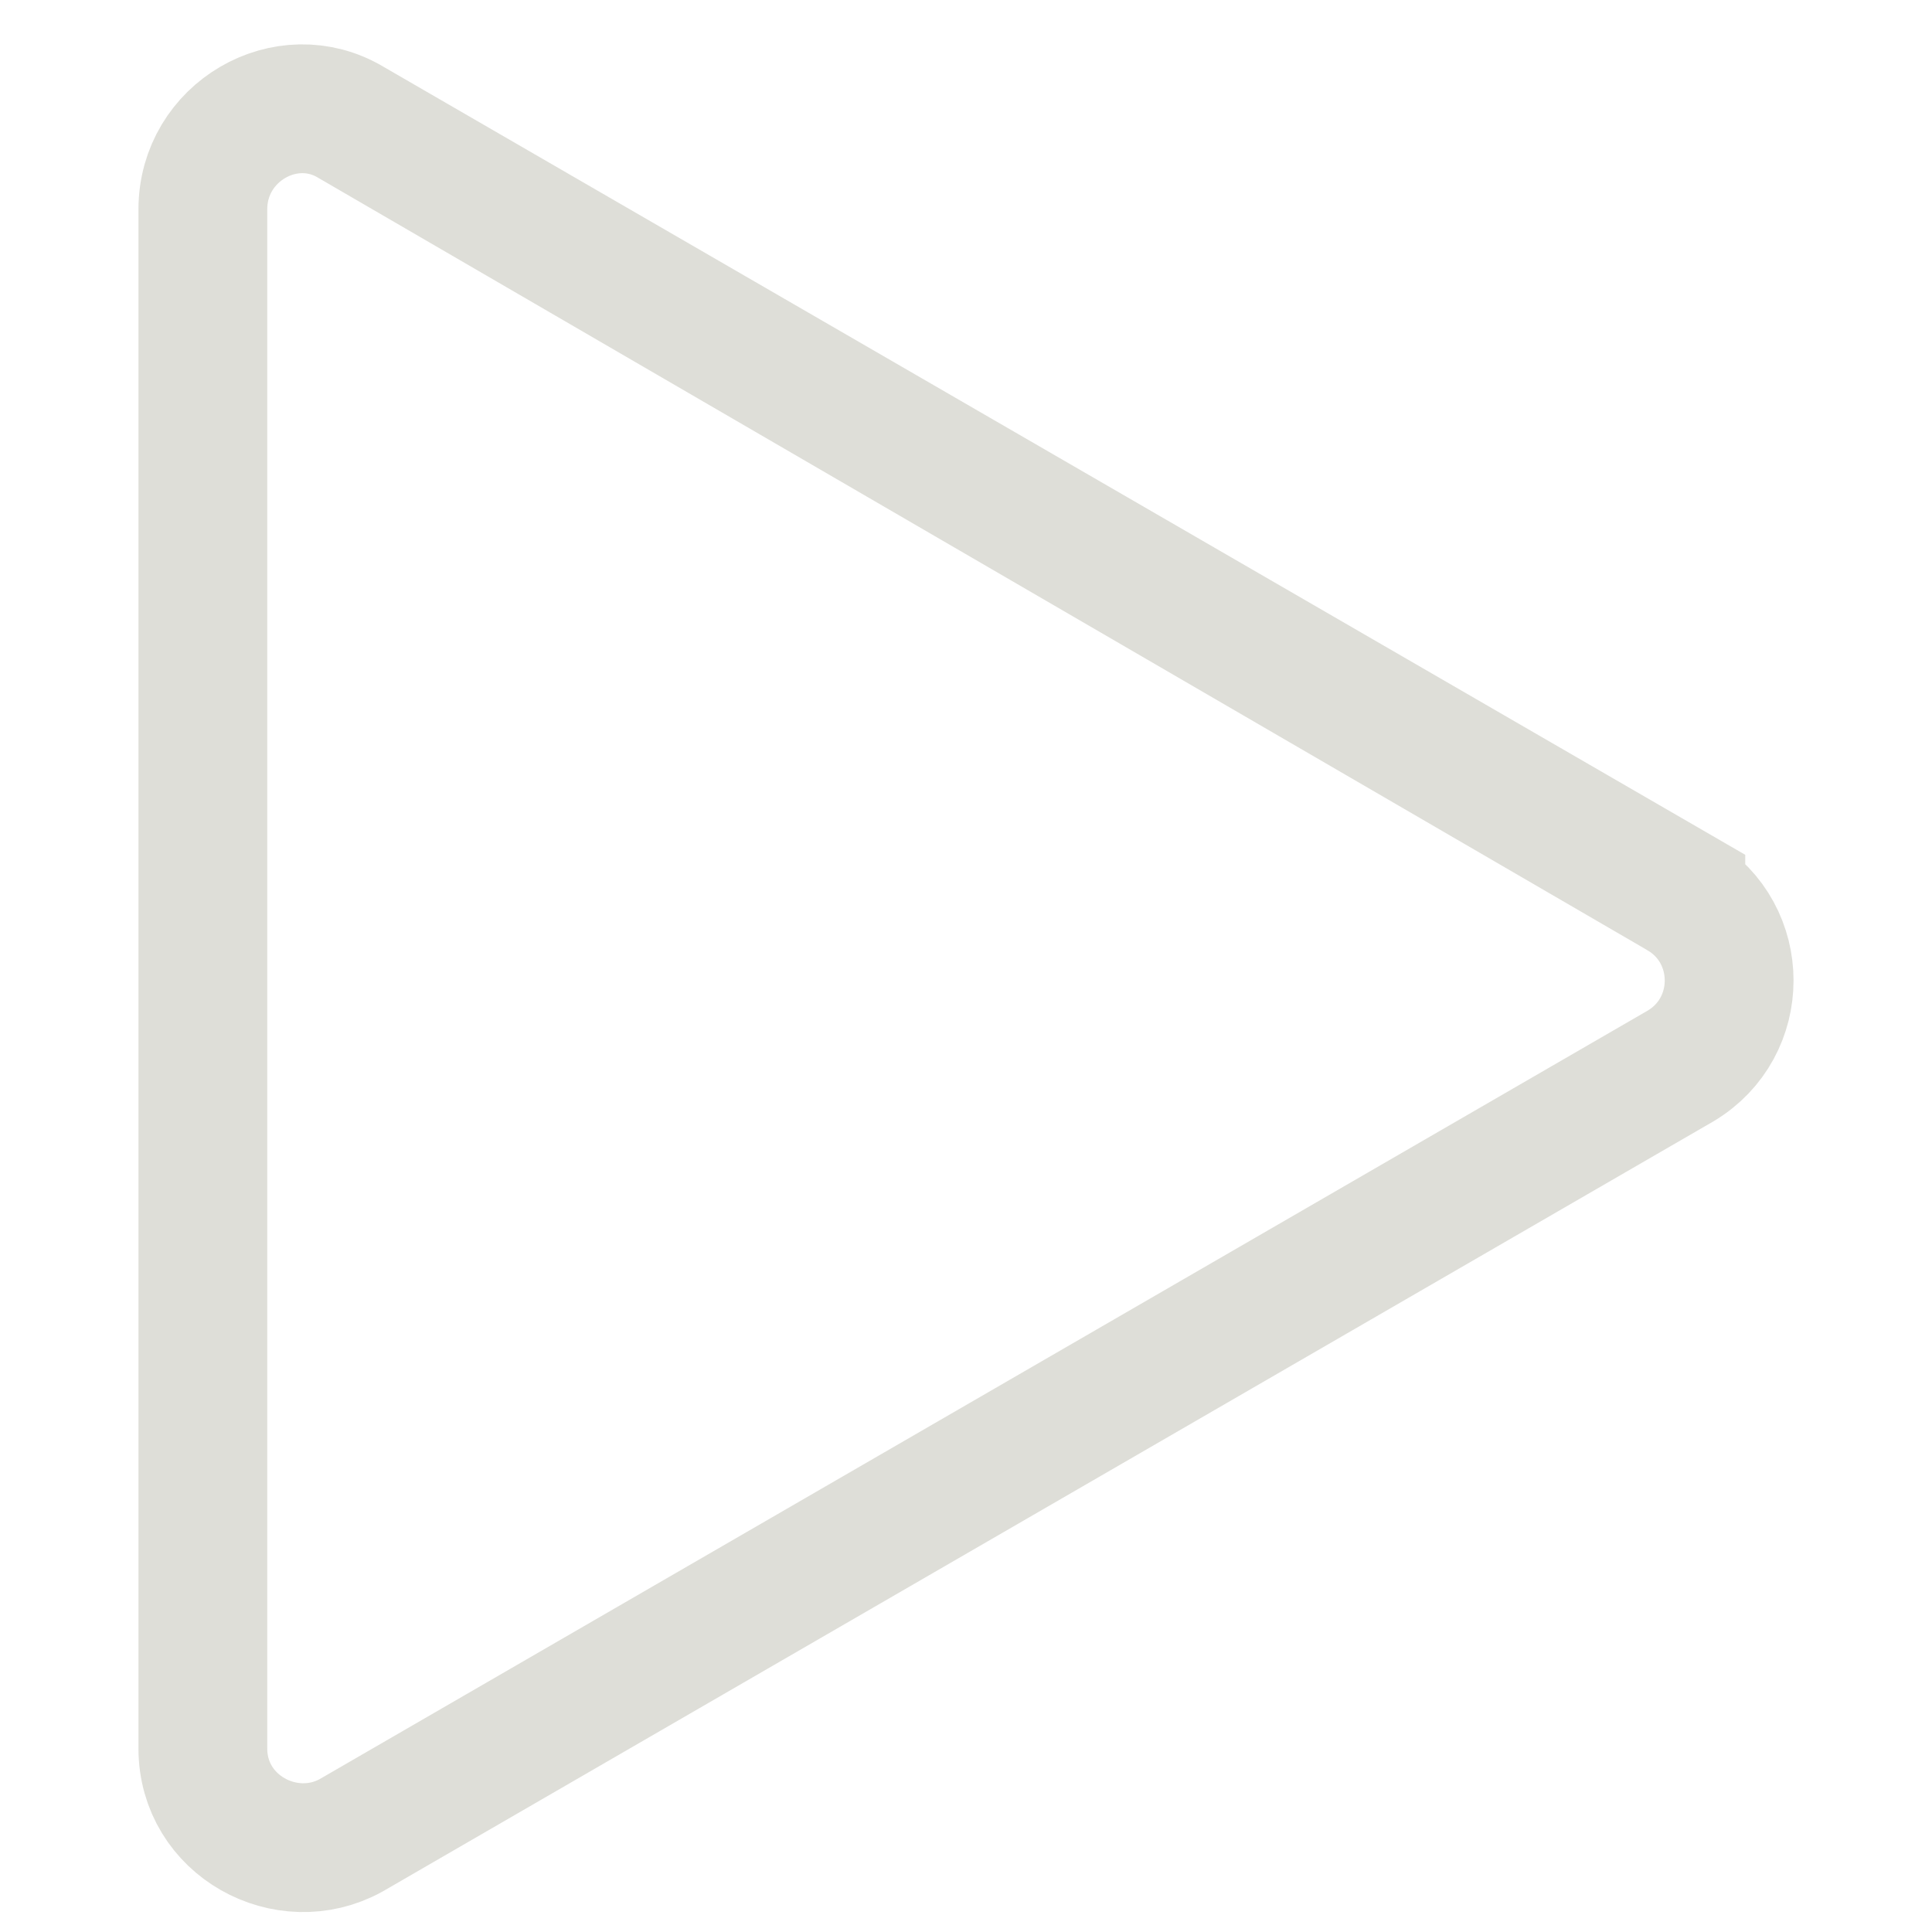 <?xml version="1.0" encoding="UTF-8"?>
<svg id="Layer_1" xmlns="http://www.w3.org/2000/svg" width="60" height="60" version="1.1" viewBox="0 0 60 60">
  <!-- Generator: Adobe Illustrator 29.5.0, SVG Export Plug-In . SVG Version: 2.1.0 Build 137)  -->
  <defs>
    <style>
      .st0 {
        fill: none;
        stroke: #deded8;
        stroke-miterlimit: 10;
        stroke-width: 4px;
      }
    </style>
  </defs>
  <path class="st0" d="M52.2,27.7L10.9,3.8c-2-1.2-4.6.3-4.6,2.7v47.8c0,2.4,2.6,3.8,4.6,2.7l41.3-23.9c2-1.2,2-4.1,0-5.3L10.9,3.8c-2-1.2-4.6.3-4.6,2.7v47.8c0,2.4,2.6,3.8,4.6,2.7l41.3-23.9c2-1.2,2-4.1,0-5.3h0Z"/>
</svg>